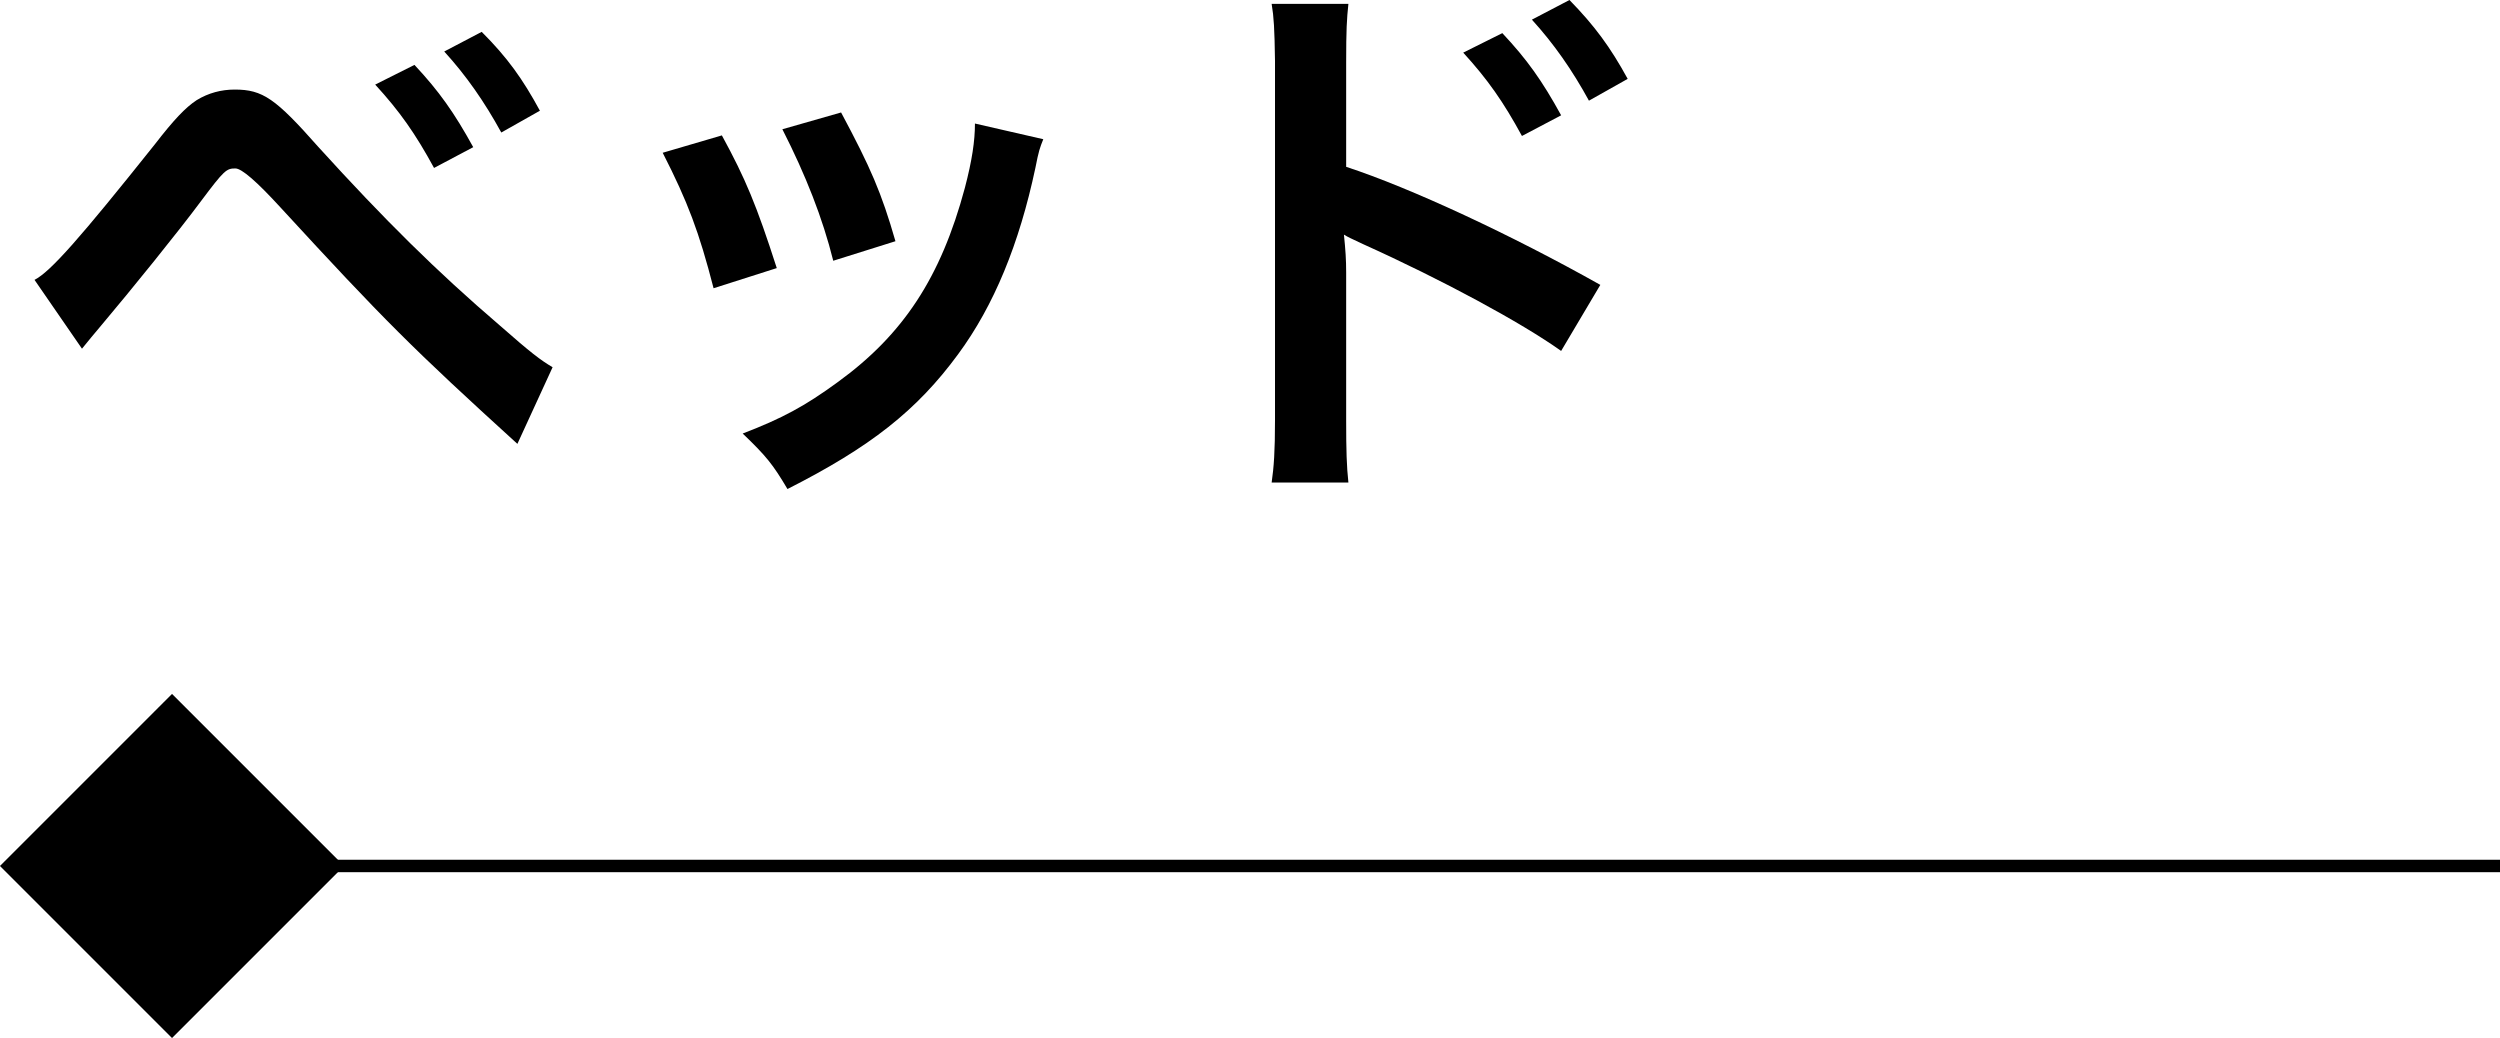 <svg xmlns="http://www.w3.org/2000/svg" id="_&#x30EC;&#x30A4;&#x30E4;&#x30FC;_2" viewBox="0 0 200.96 83.44"><g id="_&#x30EC;&#x30A4;&#x30E4;&#x30FC;_1-2"><path d="M2.77,22.5c1.3-.67,3.64-3.33,9.67-10.89,1.53-1.98,2.47-2.97,3.37-3.56.95-.58,1.98-.85,3.06-.85,2.25,0,3.28.72,6.7,4.59,5.36,5.9,9.54,10.03,14.58,14.35,2.56,2.25,3.28,2.79,4.27,3.38l-2.83,6.16c-8.41-7.65-10.71-9.94-19.03-18.99q-2.88-3.15-3.64-3.15c-.72,0-.9.14-2.75,2.61-1.84,2.48-5.62,7.15-8.05,10.03-.72.85-.9,1.08-1.53,1.85l-3.82-5.54ZM33.32,5.22c1.98,2.12,3.19,3.83,4.72,6.61l-3.15,1.67c-1.49-2.74-2.75-4.54-4.73-6.7l3.15-1.58ZM40.3,10.66c-1.35-2.47-2.83-4.59-4.59-6.52l3.01-1.58c2.07,2.07,3.29,3.78,4.68,6.34l-3.1,1.75Z"></path><path d="M58.03,10.89c1.89,3.46,2.79,5.62,4.41,10.66l-5.08,1.62c-1.17-4.54-2.07-6.93-4.09-10.89l4.77-1.4ZM83.86,11.2c-.27.68-.36.9-.63,2.29-1.3,6.12-3.33,11.07-6.21,14.98-3.33,4.54-7.07,7.47-13.72,10.84-1.17-1.98-1.71-2.65-3.6-4.46,3.15-1.21,5-2.2,7.65-4.14,5.26-3.82,8.28-8.41,10.21-15.61.58-2.21.81-3.78.81-5.17l5.49,1.26ZM67.61,9.04c2.38,4.45,3.24,6.43,4.37,10.35l-5,1.57c-.85-3.42-2.21-6.88-4.09-10.57l4.72-1.35Z"></path><path d="M102.22,38.79c.18-1.26.27-2.48.27-5.04V4.9c-.04-2.61-.09-3.51-.27-4.59h6.17c-.13,1.22-.18,2.07-.18,4.73v8.37c5.22,1.71,13.32,5.49,20.43,9.49l-3.15,5.31c-3.15-2.25-9.54-5.71-15.93-8.59-1.04-.49-1.17-.54-1.53-.76.13,1.26.18,2.02.18,3.06v11.88c0,2.43.04,3.69.18,4.99h-6.17ZM120.76,2.66c1.98,2.11,3.2,3.82,4.73,6.61l-3.15,1.66c-1.49-2.74-2.75-4.54-4.72-6.7l3.15-1.57ZM127.73,8.1c-1.35-2.47-2.83-4.59-4.59-6.52l3.02-1.58c2.02,2.07,3.28,3.78,4.68,6.34l-3.11,1.75Z"></path><rect x="4.55" y="60.33" width="18.56" height="18.56" transform="translate(53.27 10.61) rotate(45)" style="stroke:#000; stroke-miterlimit:10;"></rect><line x1="18.17" y1="69.61" x2="200.96" y2="69.61" style="fill:none; stroke:#000; stroke-miterlimit:10;"></line></g></svg>